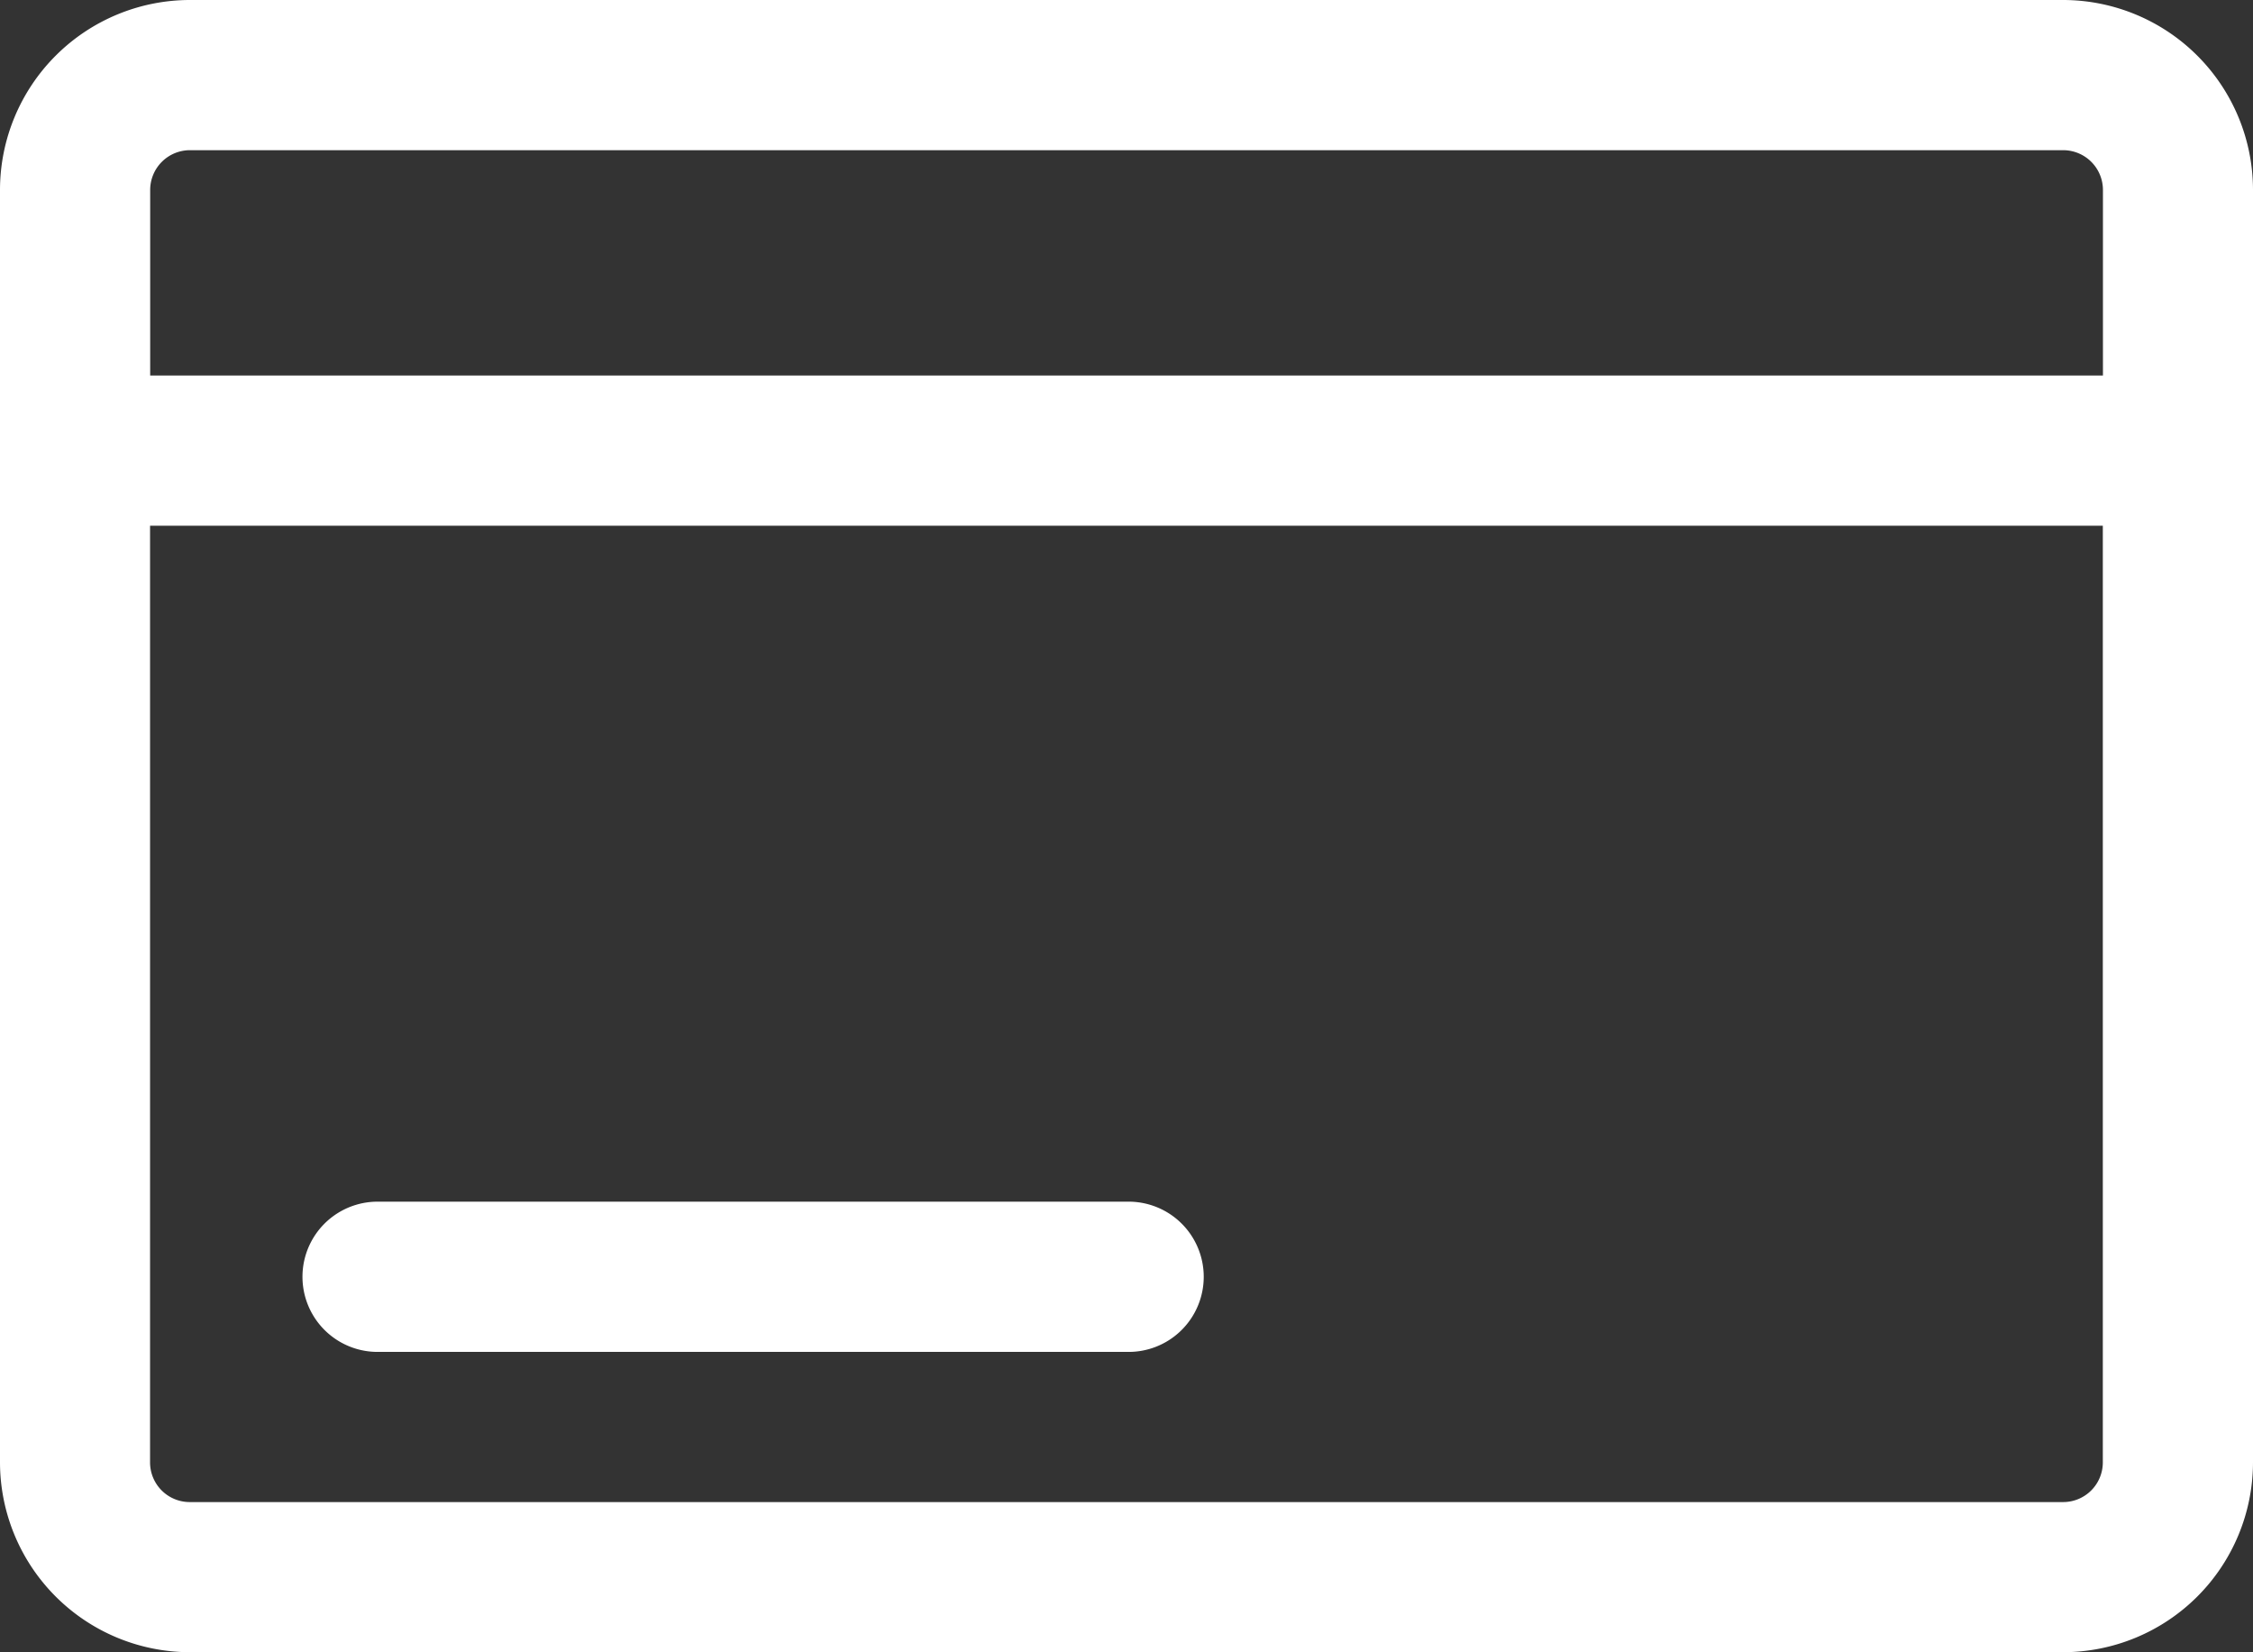 <svg xmlns="http://www.w3.org/2000/svg" width="38" height="27.867" viewBox="0 0 38 27.867"><rect x="0" y="0" width="38" height="27.867" fill="#333333" stroke="none"/><title>payment</title><g id="Layer_2" data-name="Layer 2"><g id="Layer_3" data-name="Layer 3"><path d="M34.8,0H3.2A3.206,3.206,0,0,0,0,3.2V24.665a3.206,3.206,0,0,0,3.2,3.2H34.8a3.206,3.206,0,0,0,3.2-3.2V3.2A3.206,3.206,0,0,0,34.8,0ZM3.2,2.533H34.8a.671.671,0,0,1,.669.669V6.333H2.533V3.2A.671.671,0,0,1,3.2,2.533Zm31.6,22.8H3.2a.669.669,0,0,1-.669-.668V8.867H35.467v15.8A.669.669,0,0,1,34.8,25.333Z" fill="#fff"/><path d="M19,20.267H6.333a1.267,1.267,0,0,0,0,2.533H19a1.267,1.267,0,1,0,0-2.533Z" fill="#fff"/></g></g></svg>